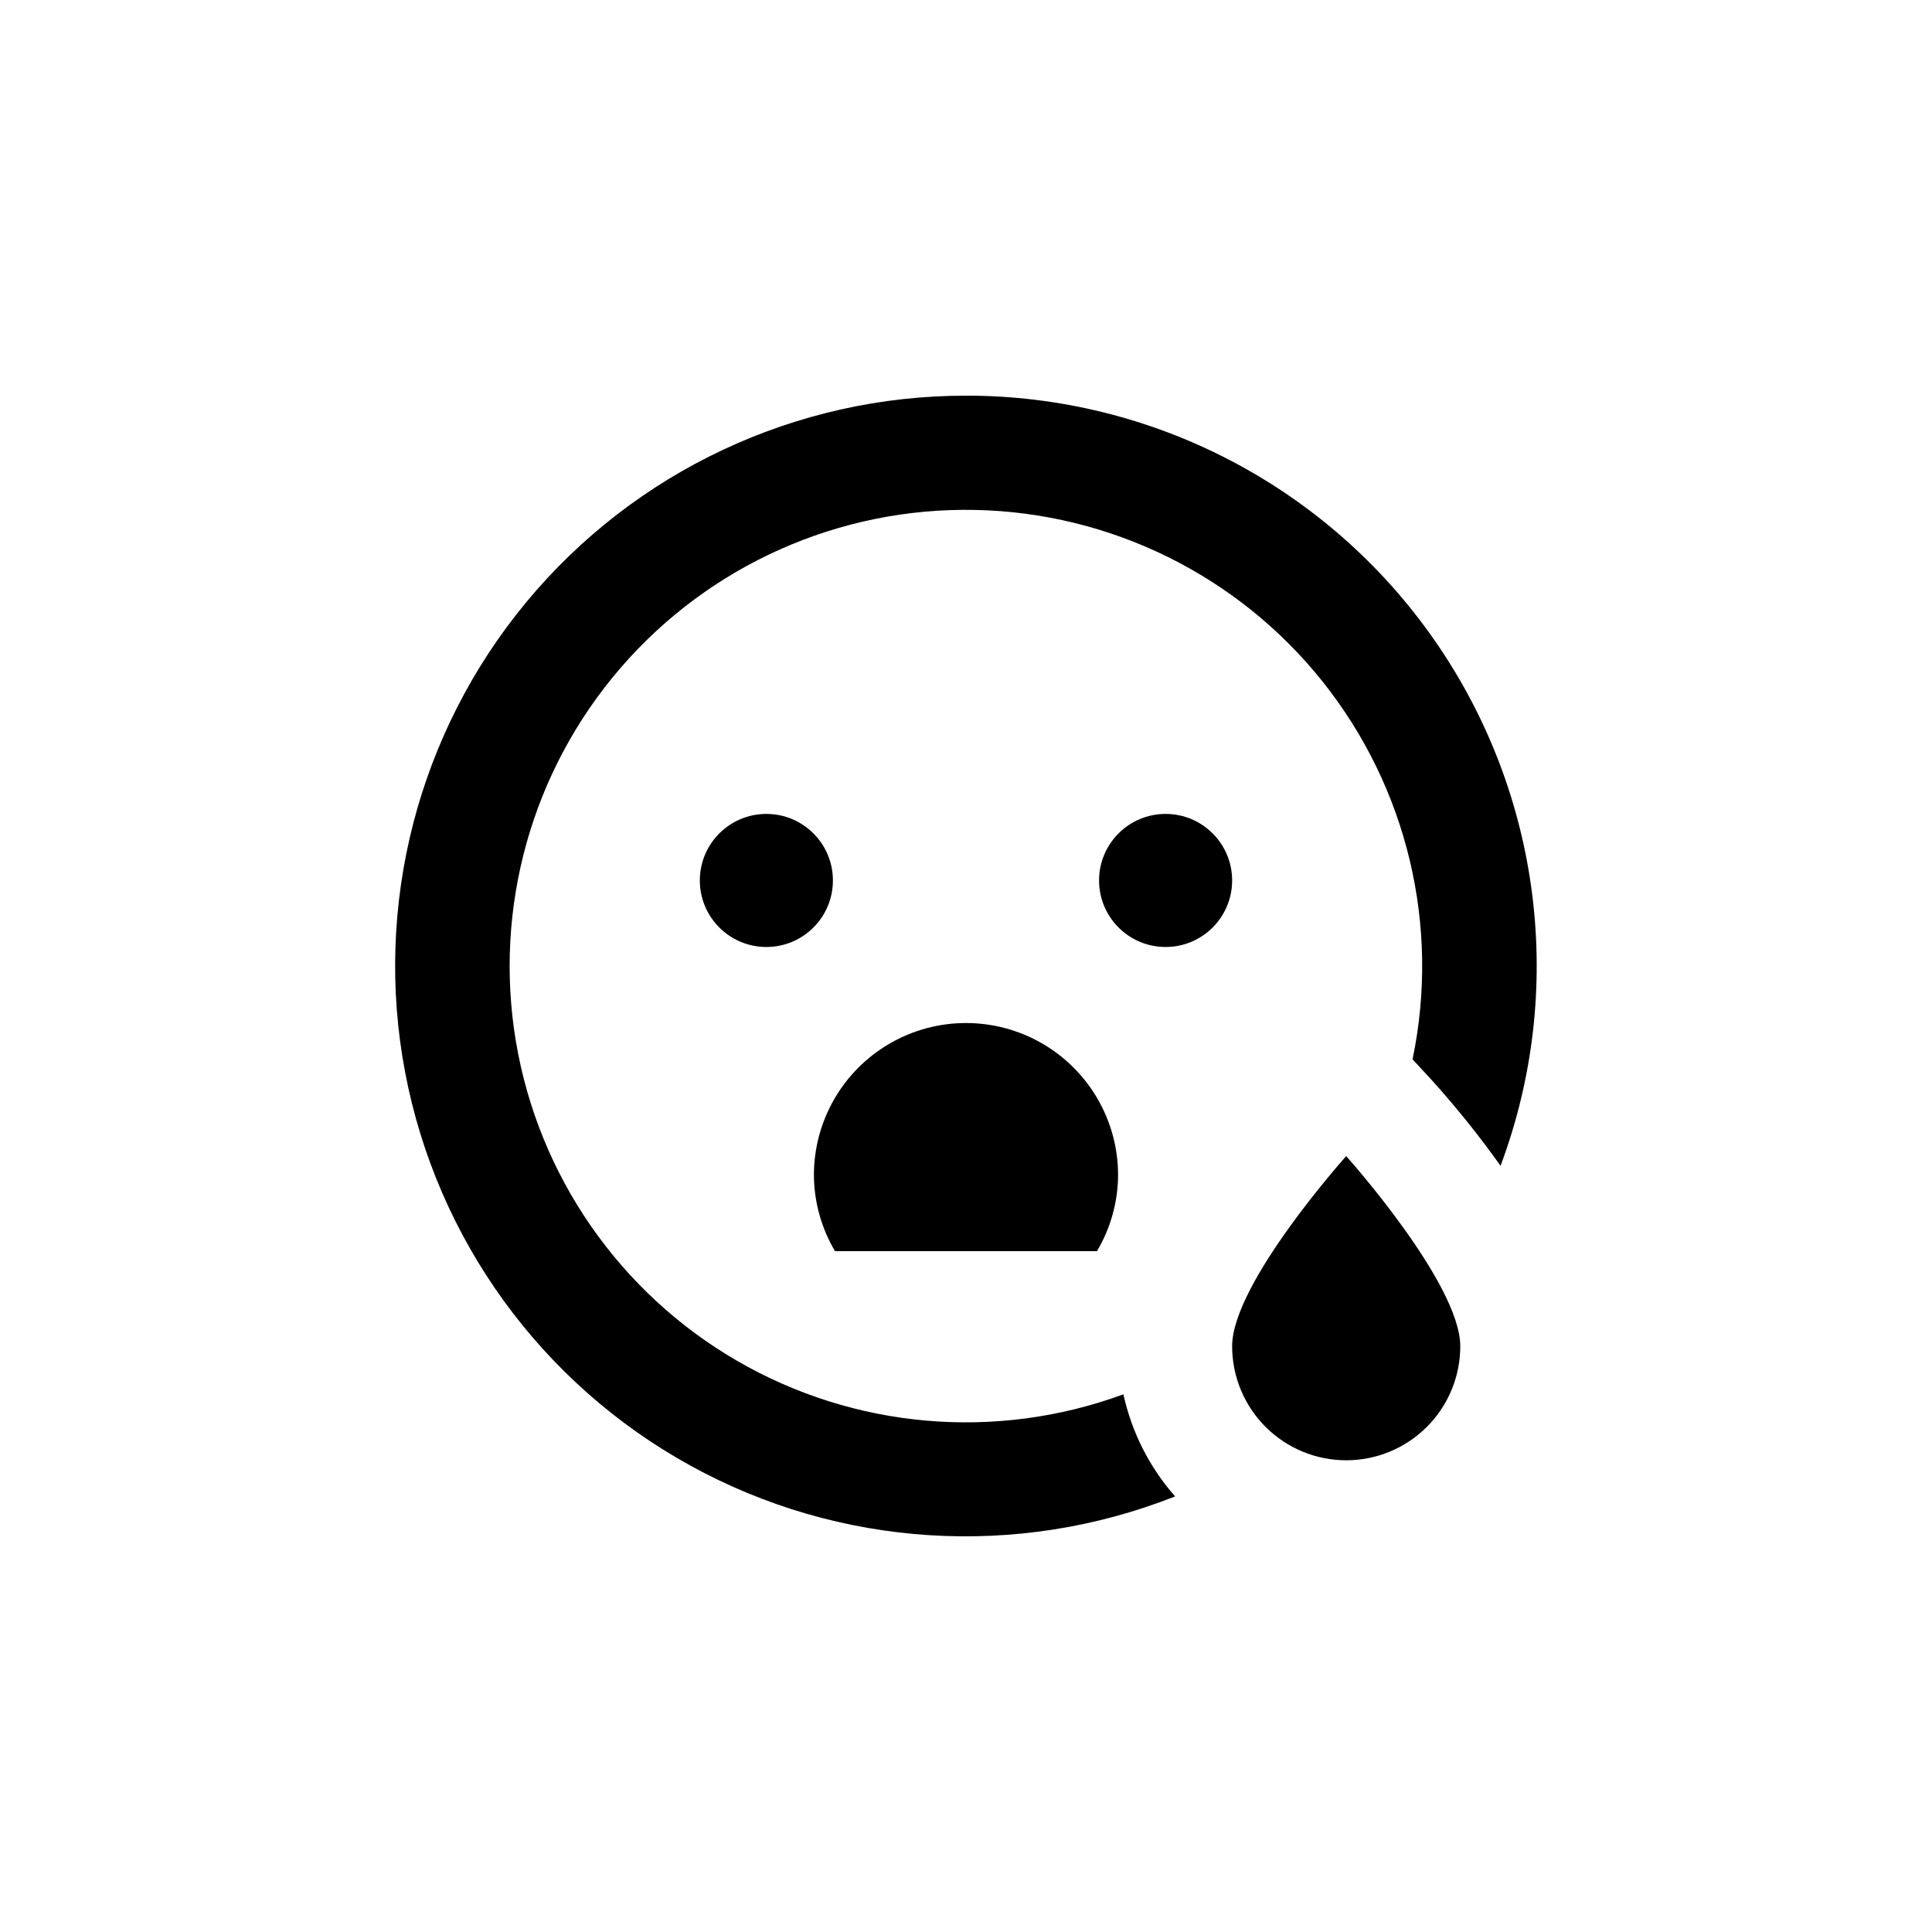 <?xml version="1.0" encoding="UTF-8"?>
<!-- Uploaded to: SVG Repo, www.svgrepo.com, Generator: SVG Repo Mixer Tools -->
<svg fill="#000000" width="800px" height="800px" version="1.1" viewBox="144 144 512 512" xmlns="http://www.w3.org/2000/svg">
 <g>
  <path d="m364.73 377.33c0 9.738-7.894 17.633-17.633 17.633-9.738 0-17.633-7.894-17.633-17.633s7.894-17.633 17.633-17.633c9.738 0 17.633 7.894 17.633 17.633"/>
  <path d="m470.53 377.33c0 9.738-7.894 17.633-17.633 17.633-9.738 0-17.633-7.894-17.633-17.633s7.894-17.633 17.633-17.633c9.738 0 17.633 7.894 17.633 17.633"/>
  <path d="m400 248.86c-45.051-0.039-87.77 20.016-116.52 54.707-28.742 34.688-40.516 80.387-32.109 124.64 8.41 44.258 36.121 82.461 75.586 104.19 39.461 21.73 86.559 24.727 128.46 8.168-6.793-7.707-11.508-17.02-13.703-27.055-33.773 12.418-71.328 9.148-102.45-8.918-31.121-18.07-52.578-49.062-58.535-84.551-5.957-35.488 4.203-71.785 27.719-99.027 23.512-27.238 57.938-42.59 93.918-41.879 35.977 0.711 69.77 17.41 92.191 45.559 22.418 28.148 31.137 64.816 23.781 100.04l5.039 5.441c6.527 7.234 12.633 14.836 18.285 22.773 17.367-46.426 10.863-98.418-17.402-139.14s-74.699-64.992-124.27-64.957z"/>
  <path d="m434.71 475.57c3.621-6.102 5.555-13.059 5.594-20.152 0-14.398-7.684-27.707-20.152-34.906-12.473-7.199-27.836-7.199-40.305 0-12.473 7.199-20.152 20.508-20.152 34.906 0.039 7.094 1.969 14.051 5.59 20.152z"/>
  <path d="m500.76 530.99c8.016 0 15.703-3.184 21.375-8.852 5.668-5.672 8.852-13.359 8.852-21.375 0-16.676-30.23-50.383-30.23-50.383s-30.23 33.703-30.23 50.383h0.004c0 8.016 3.184 15.703 8.855 21.375 5.668 5.668 13.355 8.852 21.375 8.852z"/>
 </g>
</svg>